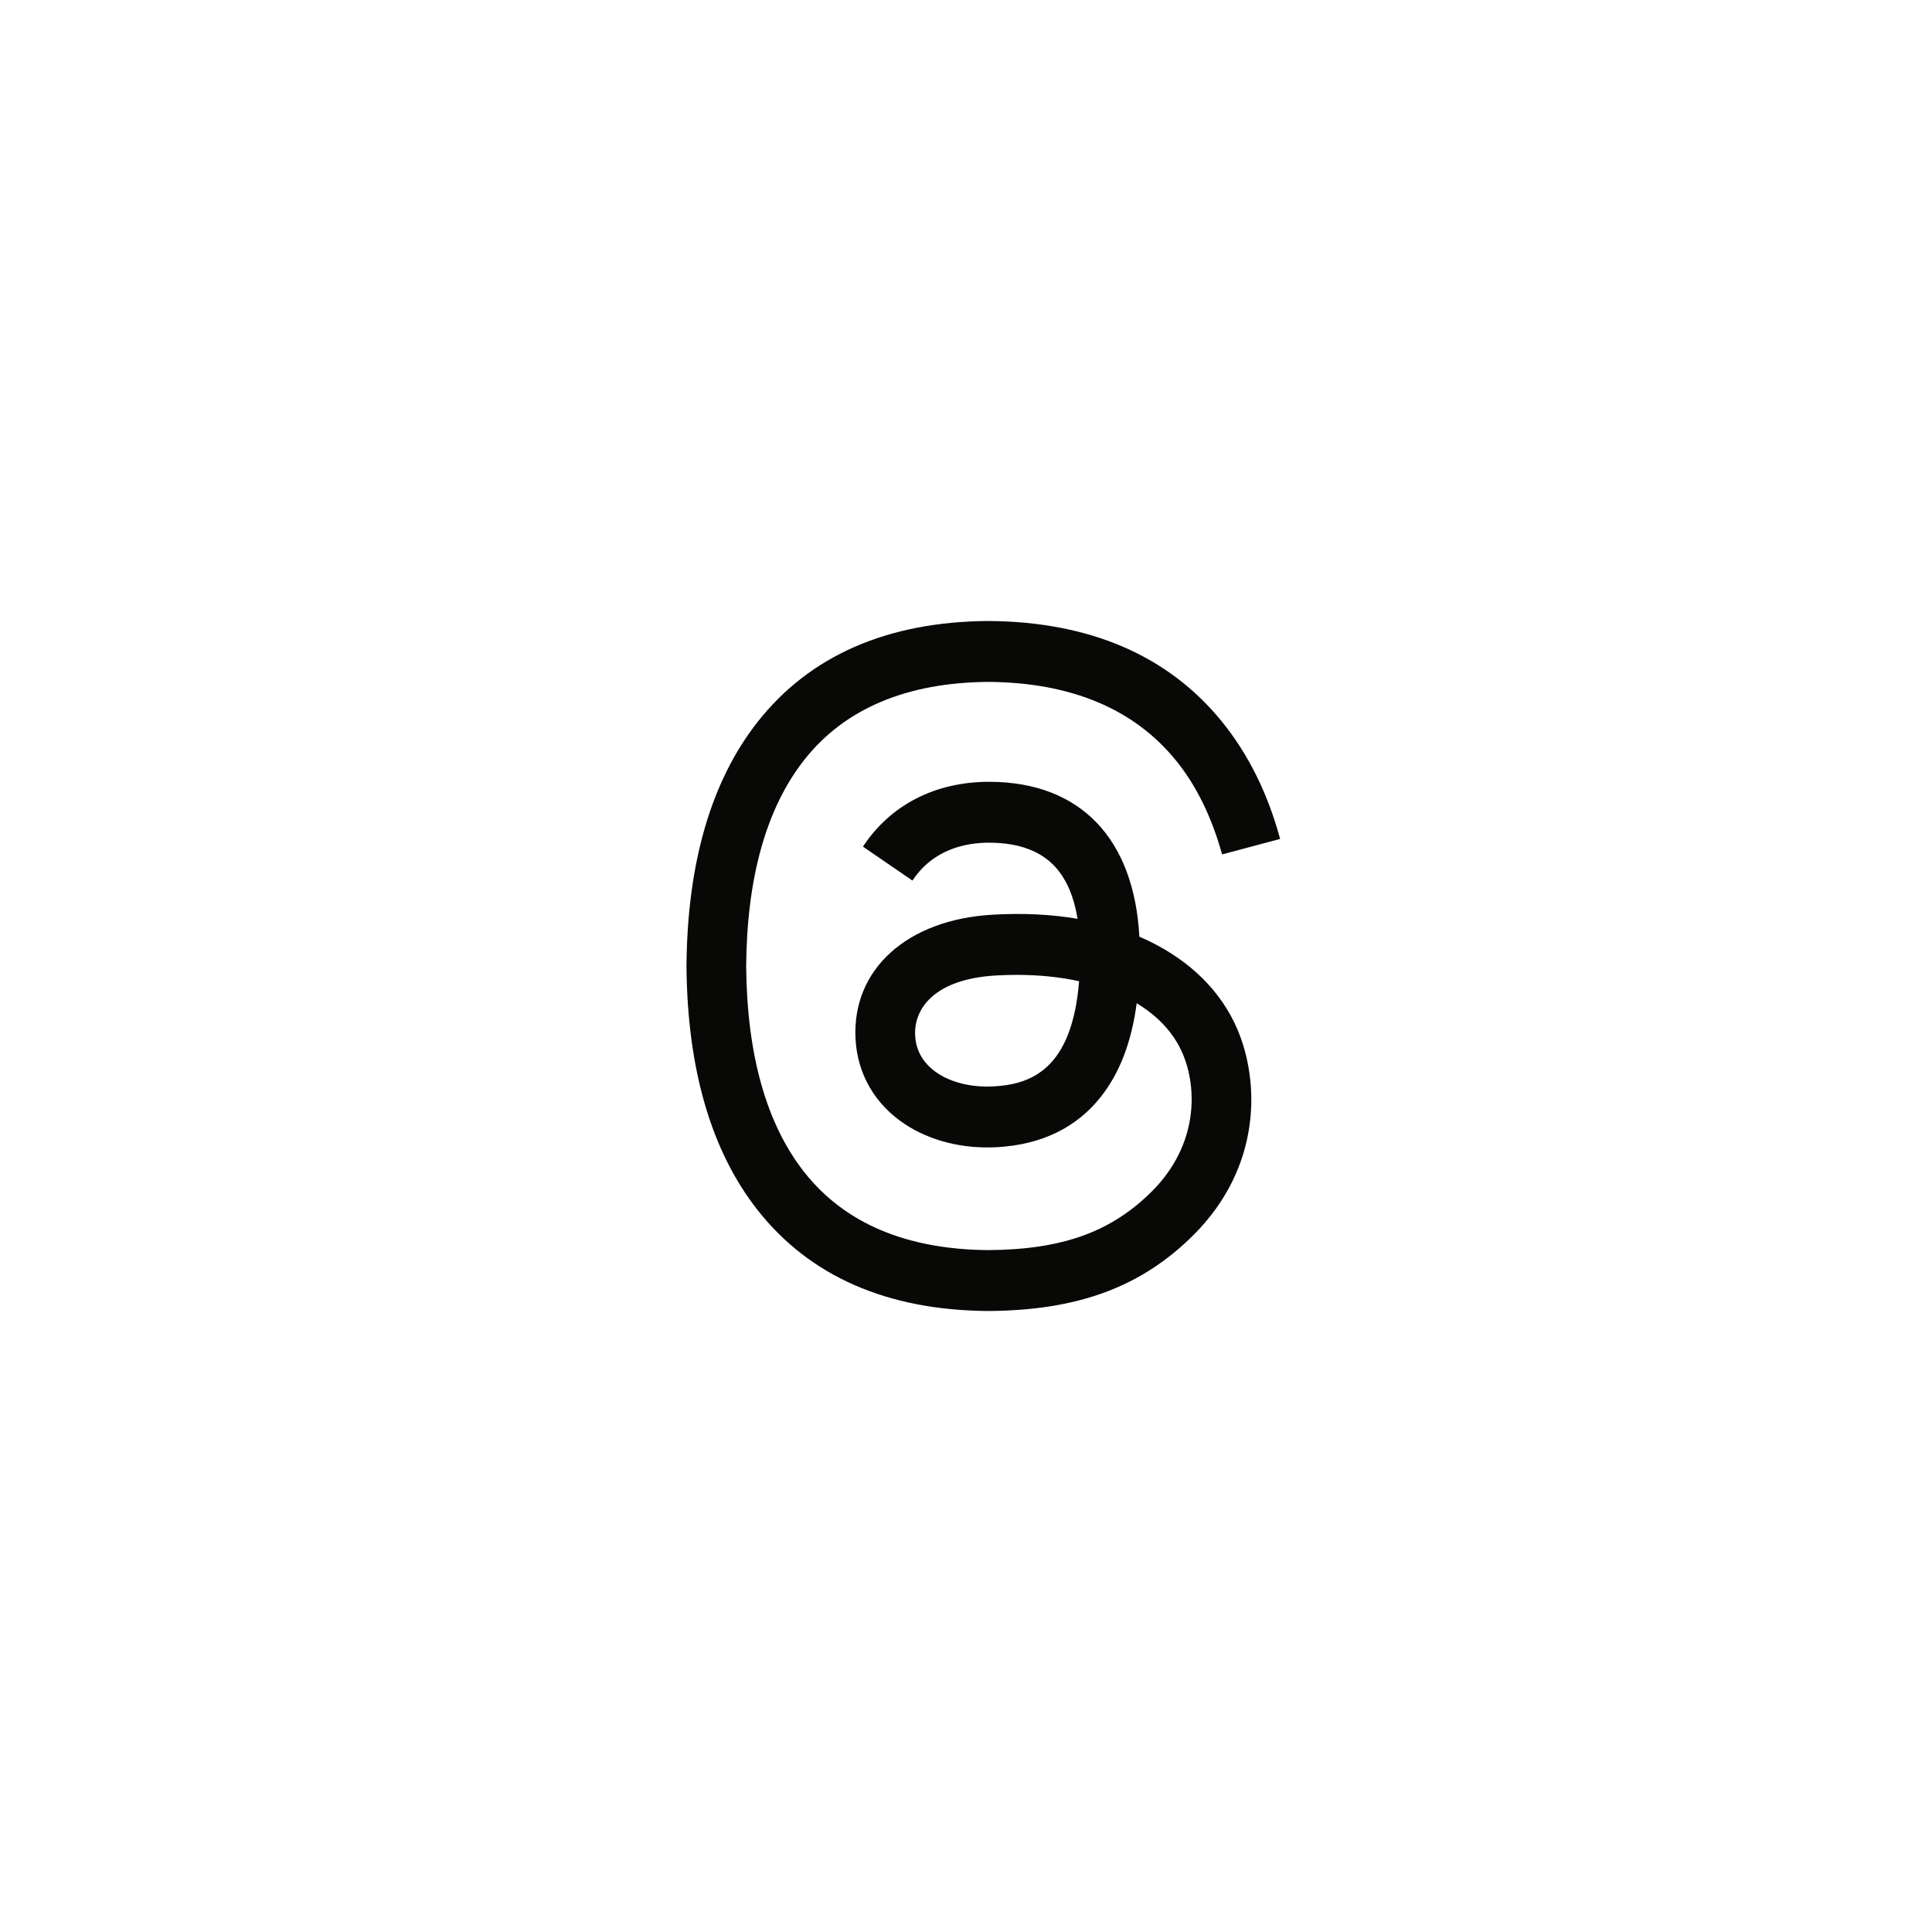 <svg width="56" height="56" viewBox="0 0 56 56" fill="none" xmlns="http://www.w3.org/2000/svg">
<path d="M33.288 27.27C33.202 27.228 33.114 27.189 33.025 27.151C32.871 24.306 31.317 22.678 28.707 22.661C28.695 22.661 28.683 22.661 28.672 22.661C27.111 22.661 25.812 23.327 25.013 24.54L26.448 25.524C27.046 24.619 27.982 24.425 28.672 24.425C28.68 24.425 28.688 24.425 28.696 24.426C29.555 24.431 30.204 24.681 30.623 25.168C30.929 25.523 31.133 26.013 31.234 26.632C30.473 26.502 29.648 26.462 28.768 26.513C26.286 26.656 24.691 28.103 24.798 30.114C24.853 31.134 25.361 32.011 26.229 32.584C26.963 33.069 27.909 33.306 28.891 33.252C30.189 33.181 31.207 32.686 31.917 31.781C32.457 31.093 32.798 30.202 32.948 29.08C33.567 29.453 34.025 29.944 34.278 30.535C34.709 31.538 34.734 33.188 33.388 34.532C32.209 35.71 30.792 36.22 28.65 36.235C26.274 36.218 24.477 35.456 23.309 33.971C22.215 32.58 21.649 30.571 21.628 28C21.649 25.429 22.215 23.42 23.309 22.029C24.477 20.544 26.274 19.782 28.65 19.765C31.043 19.782 32.871 20.548 34.084 22.04C34.679 22.772 35.127 23.693 35.423 24.766L37.105 24.317C36.747 22.996 36.183 21.858 35.416 20.914C33.861 19.001 31.586 18.02 28.656 18H28.644C25.719 18.02 23.471 19.004 21.96 20.925C20.615 22.634 19.922 25.012 19.898 27.993L19.898 28L19.898 28.007C19.922 30.988 20.615 33.366 21.96 35.075C23.471 36.996 25.719 37.98 28.644 38H28.656C31.256 37.982 33.088 37.301 34.598 35.793C36.574 33.819 36.514 31.346 35.863 29.827C35.396 28.738 34.505 27.854 33.288 27.27ZM28.799 31.49C27.711 31.552 26.581 31.063 26.526 30.018C26.484 29.243 27.077 28.378 28.865 28.275C29.07 28.263 29.271 28.257 29.468 28.257C30.118 28.257 30.725 28.32 31.278 28.441C31.072 31.014 29.863 31.432 28.799 31.49Z" fill="#080807"/>
</svg>
